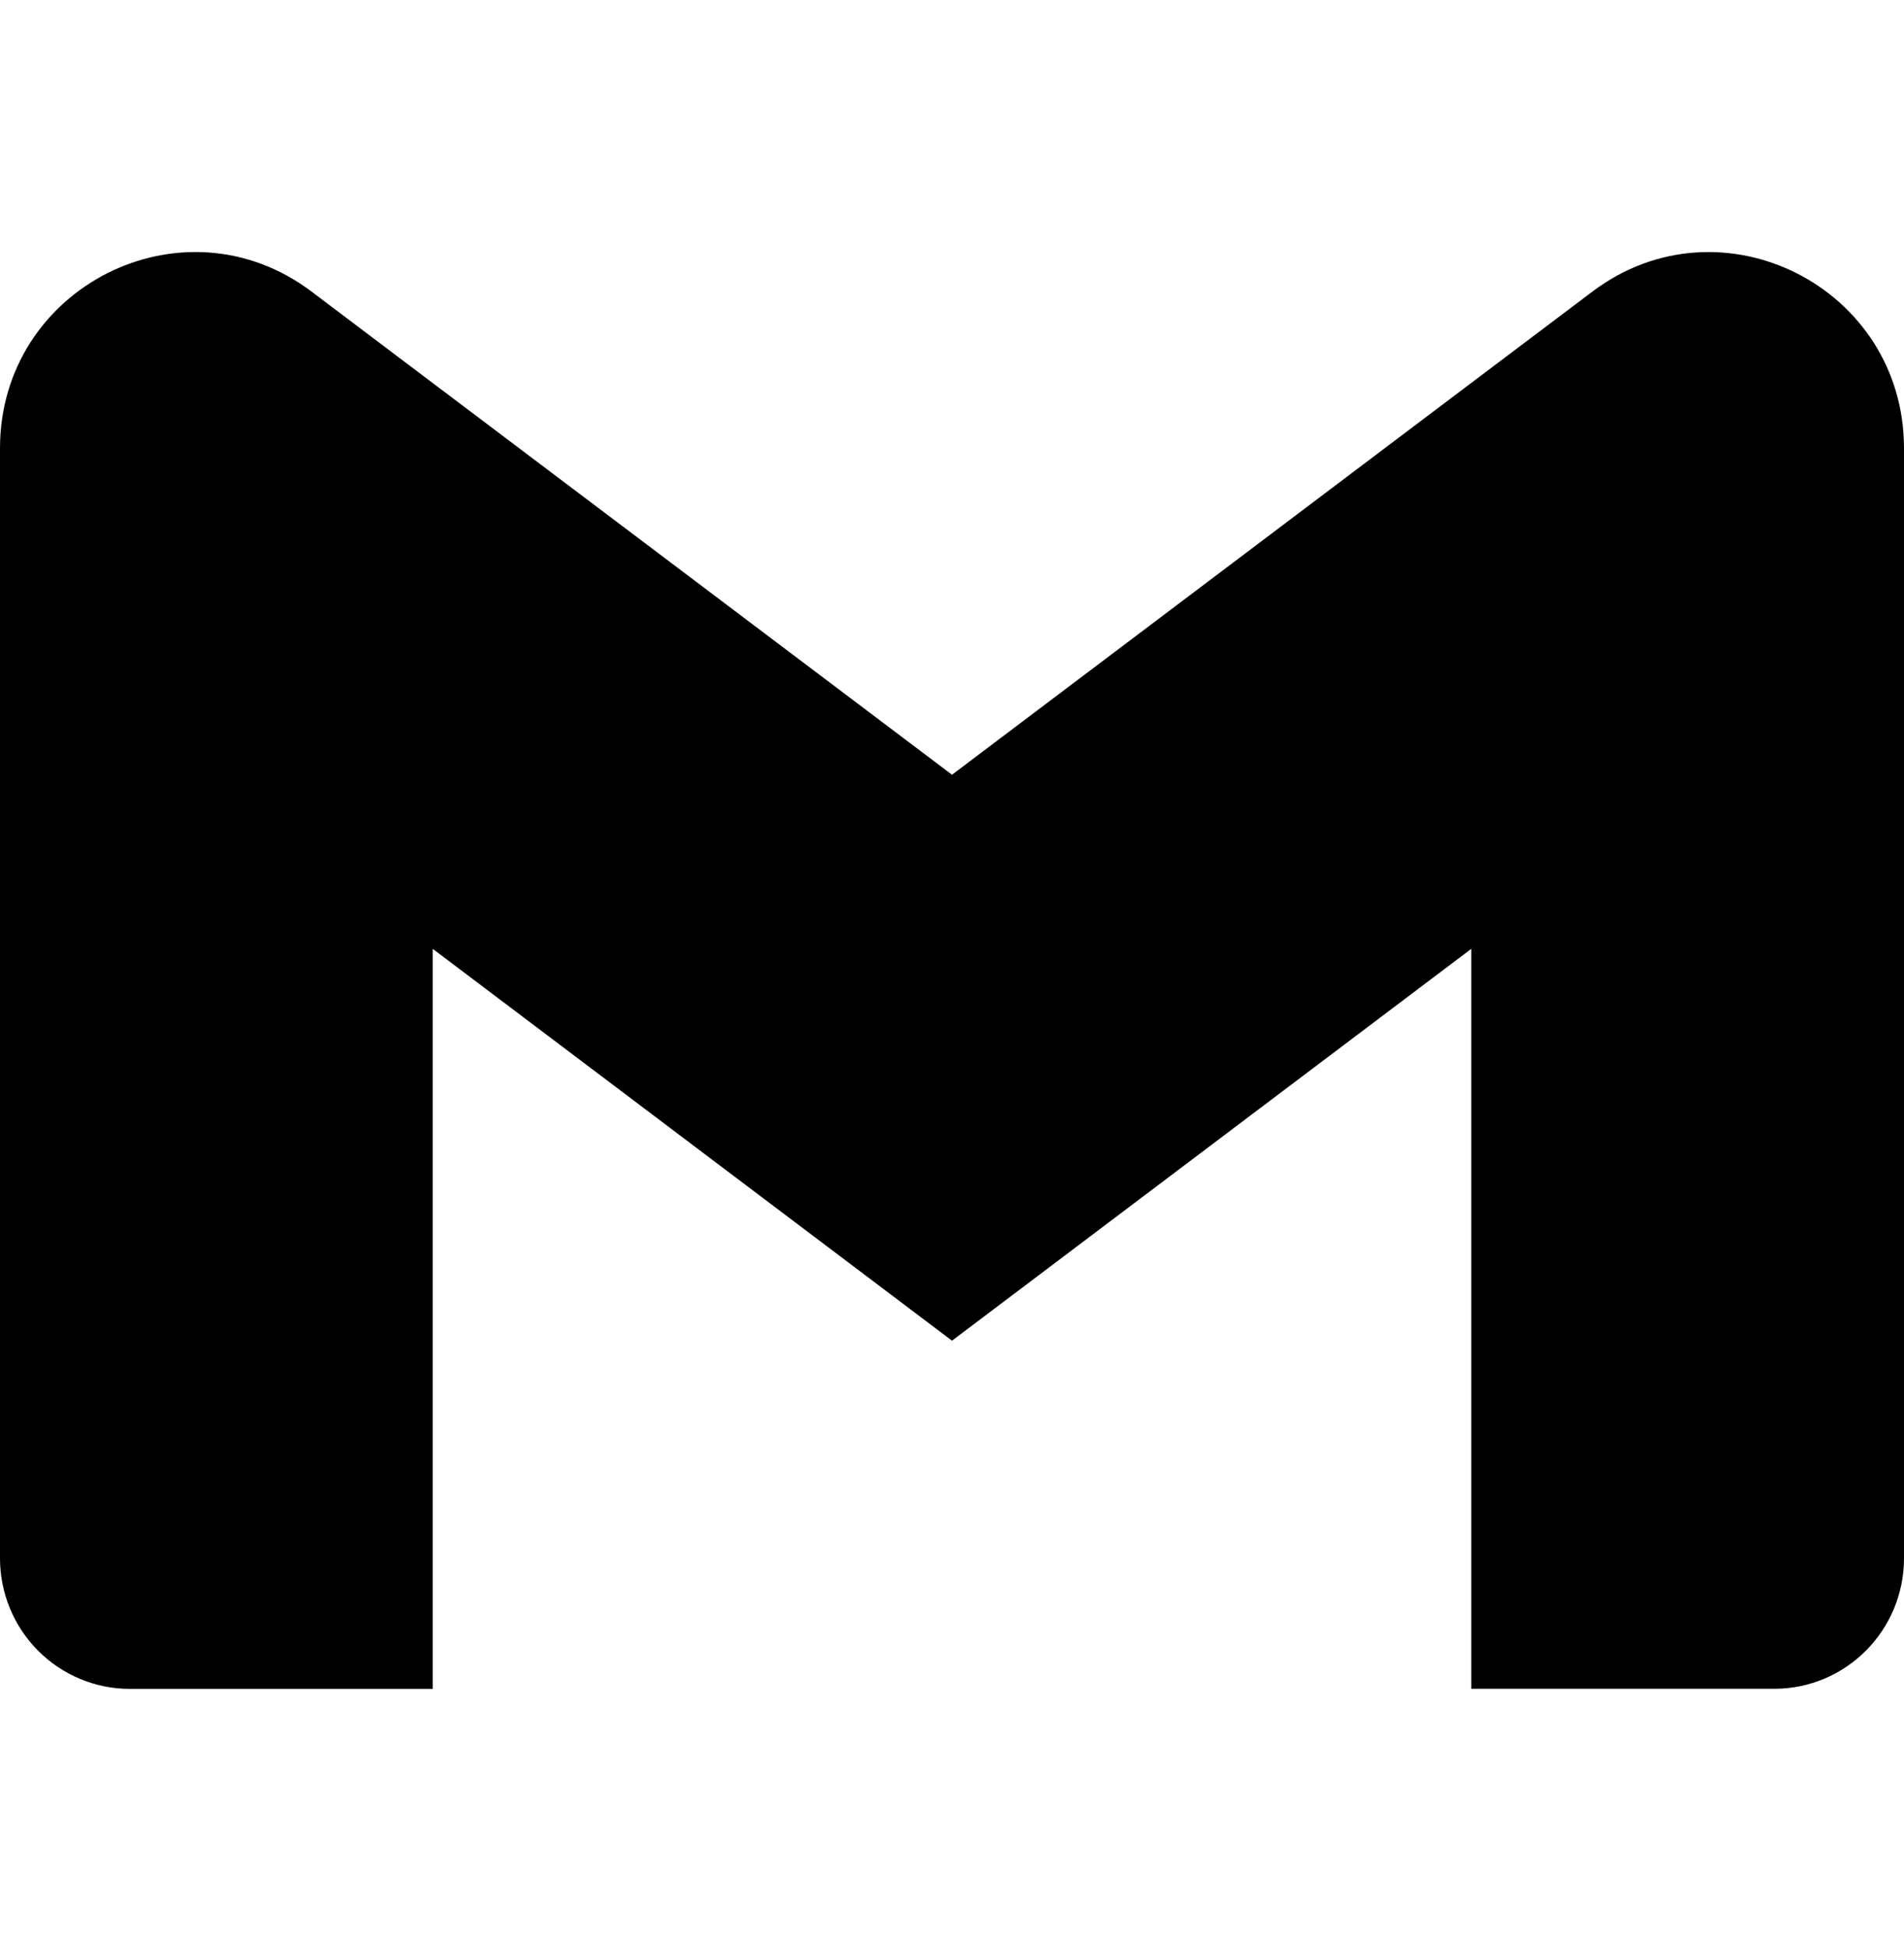 <svg width="44" height="45" viewBox="0 0 44 45" fill="none" xmlns="http://www.w3.org/2000/svg">
<g clip-path="url(#clip0_27_246)">
<path d="M44 10.357V35.999C44 37.665 42.658 39.015 41.001 39.015H33.999V21.921L22 30.973L10.001 21.921V39.017H2.999C2.605 39.017 2.215 38.939 1.851 38.787C1.487 38.635 1.156 38.413 0.878 38.133C0.599 37.852 0.378 37.52 0.228 37.154C0.077 36.787 -0 36.395 5.60361e-07 35.999V10.357C5.60361e-07 6.627 4.233 4.498 7.199 6.736L10.001 8.85L22 17.898L33.999 8.847L36.8 6.736C39.765 4.499 44 6.627 44 10.357Z" fill="black"/>
</g>
<defs>
<clipPath id="clip0_27_246">
<rect width="44" height="44.246" fill="white" transform="translate(0 0.296)"/>
</clipPath>
</defs>
</svg>
